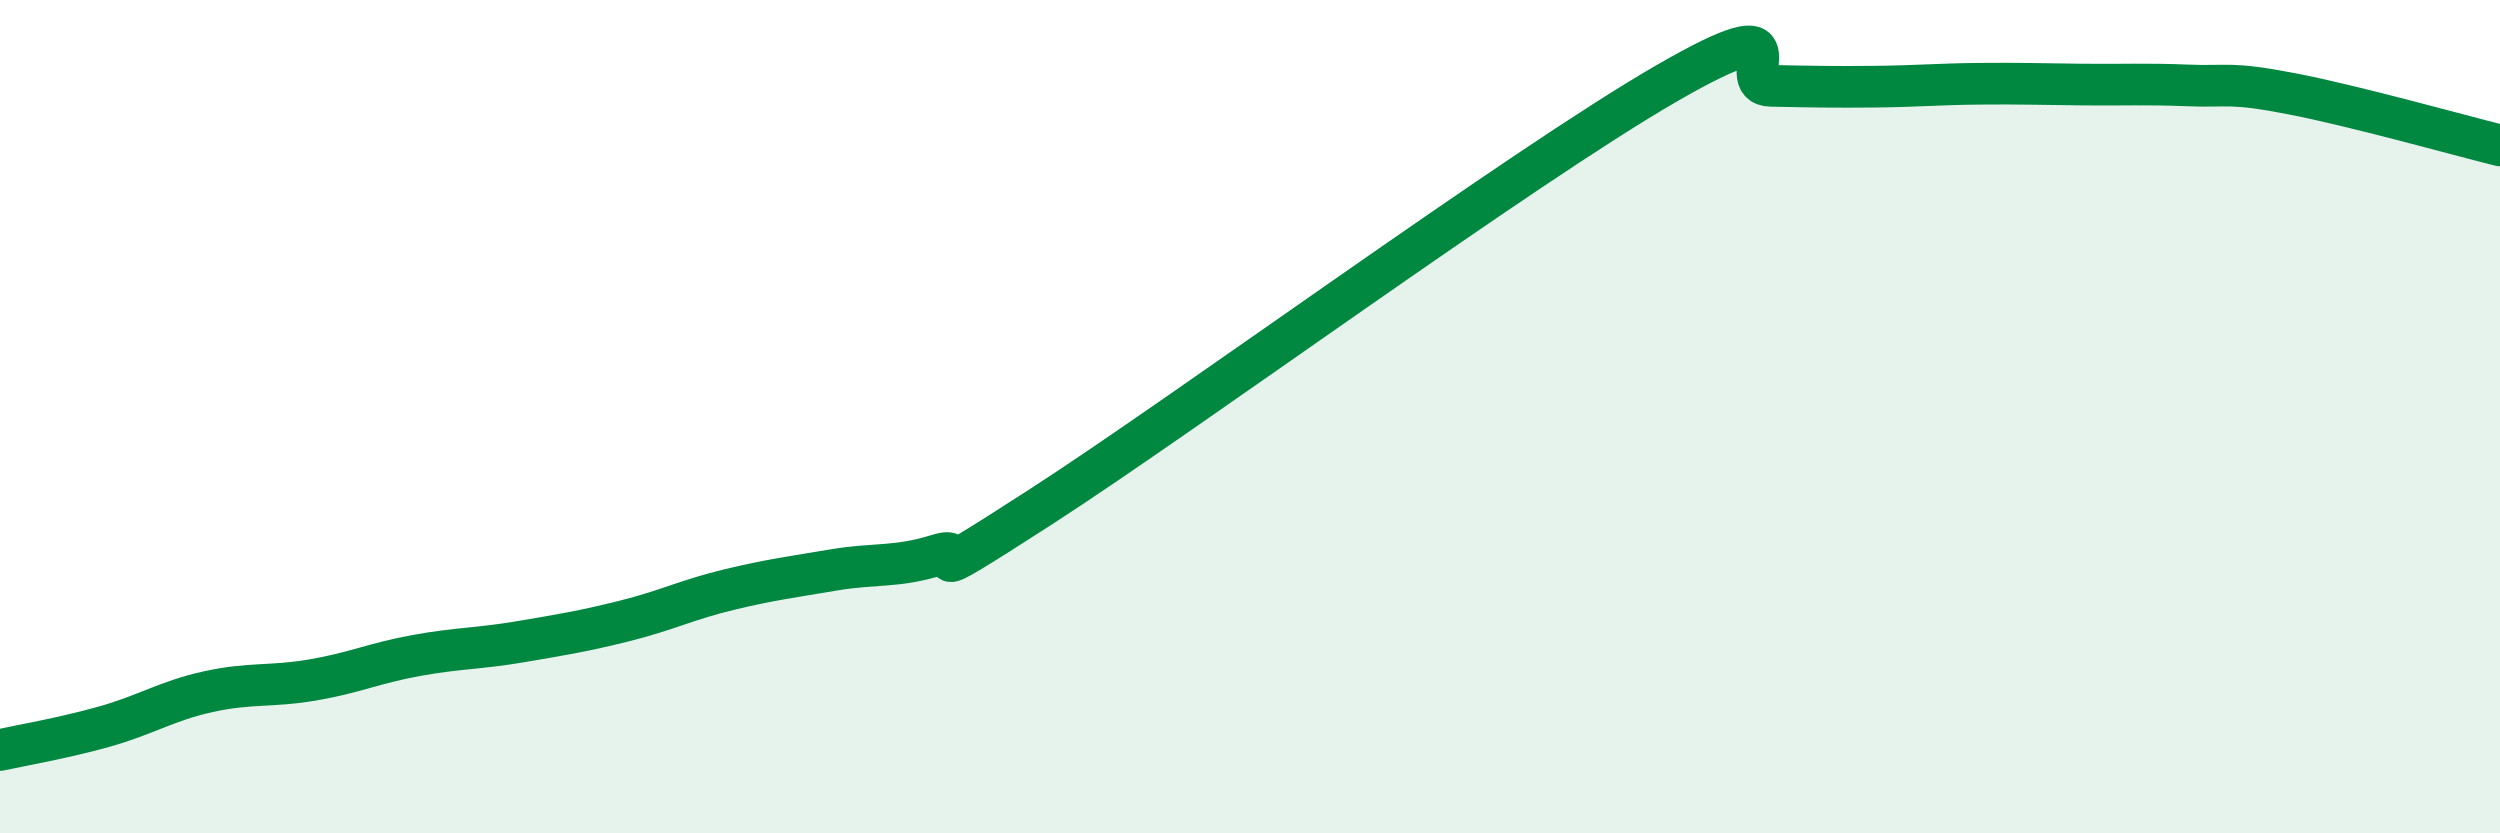 
    <svg width="60" height="20" viewBox="0 0 60 20" xmlns="http://www.w3.org/2000/svg">
      <path
        d="M 0,18 C 0.5,17.89 1.5,17.72 2.5,17.44 C 3.5,17.16 4,16.82 5,16.6 C 6,16.38 6.5,16.49 7.5,16.32 C 8.5,16.15 9,15.91 10,15.73 C 11,15.55 11.5,15.57 12.5,15.4 C 13.5,15.23 14,15.15 15,14.9 C 16,14.65 16.5,14.39 17.5,14.15 C 18.5,13.91 19,13.85 20,13.68 C 21,13.51 21.5,13.63 22.5,13.32 C 23.5,13.01 21.5,14.41 25,12.15 C 28.5,9.89 36.5,4.02 40,2 C 43.5,-0.02 41.5,2.04 42.5,2.06 C 43.5,2.08 44,2.09 45,2.08 C 46,2.07 46.5,2.02 47.5,2.01 C 48.5,2 49,2.02 50,2.03 C 51,2.04 51.5,2.01 52.5,2.05 C 53.5,2.09 53.5,1.96 55,2.25 C 56.5,2.54 59,3.24 60,3.49L60 20L0 20Z"
        fill="#008740"
        opacity="0.1"
        stroke-linecap="round"
        stroke-linejoin="round"
      />
      <path
        d="M 0,18 C 0.5,17.89 1.5,17.72 2.5,17.44 C 3.5,17.16 4,16.82 5,16.6 C 6,16.38 6.5,16.49 7.5,16.32 C 8.5,16.15 9,15.91 10,15.73 C 11,15.55 11.5,15.57 12.5,15.4 C 13.5,15.23 14,15.15 15,14.9 C 16,14.65 16.5,14.39 17.5,14.15 C 18.5,13.91 19,13.85 20,13.68 C 21,13.51 21.5,13.63 22.5,13.32 C 23.5,13.01 21.5,14.41 25,12.15 C 28.5,9.89 36.5,4.02 40,2 C 43.5,-0.02 41.5,2.04 42.5,2.06 C 43.5,2.08 44,2.09 45,2.08 C 46,2.07 46.5,2.02 47.5,2.01 C 48.5,2 49,2.02 50,2.03 C 51,2.04 51.5,2.01 52.5,2.05 C 53.5,2.09 53.5,1.96 55,2.25 C 56.5,2.54 59,3.24 60,3.49"
        stroke="#008740"
        stroke-width="1"
        fill="none"
        stroke-linecap="round"
        stroke-linejoin="round"
      />
    </svg>
  